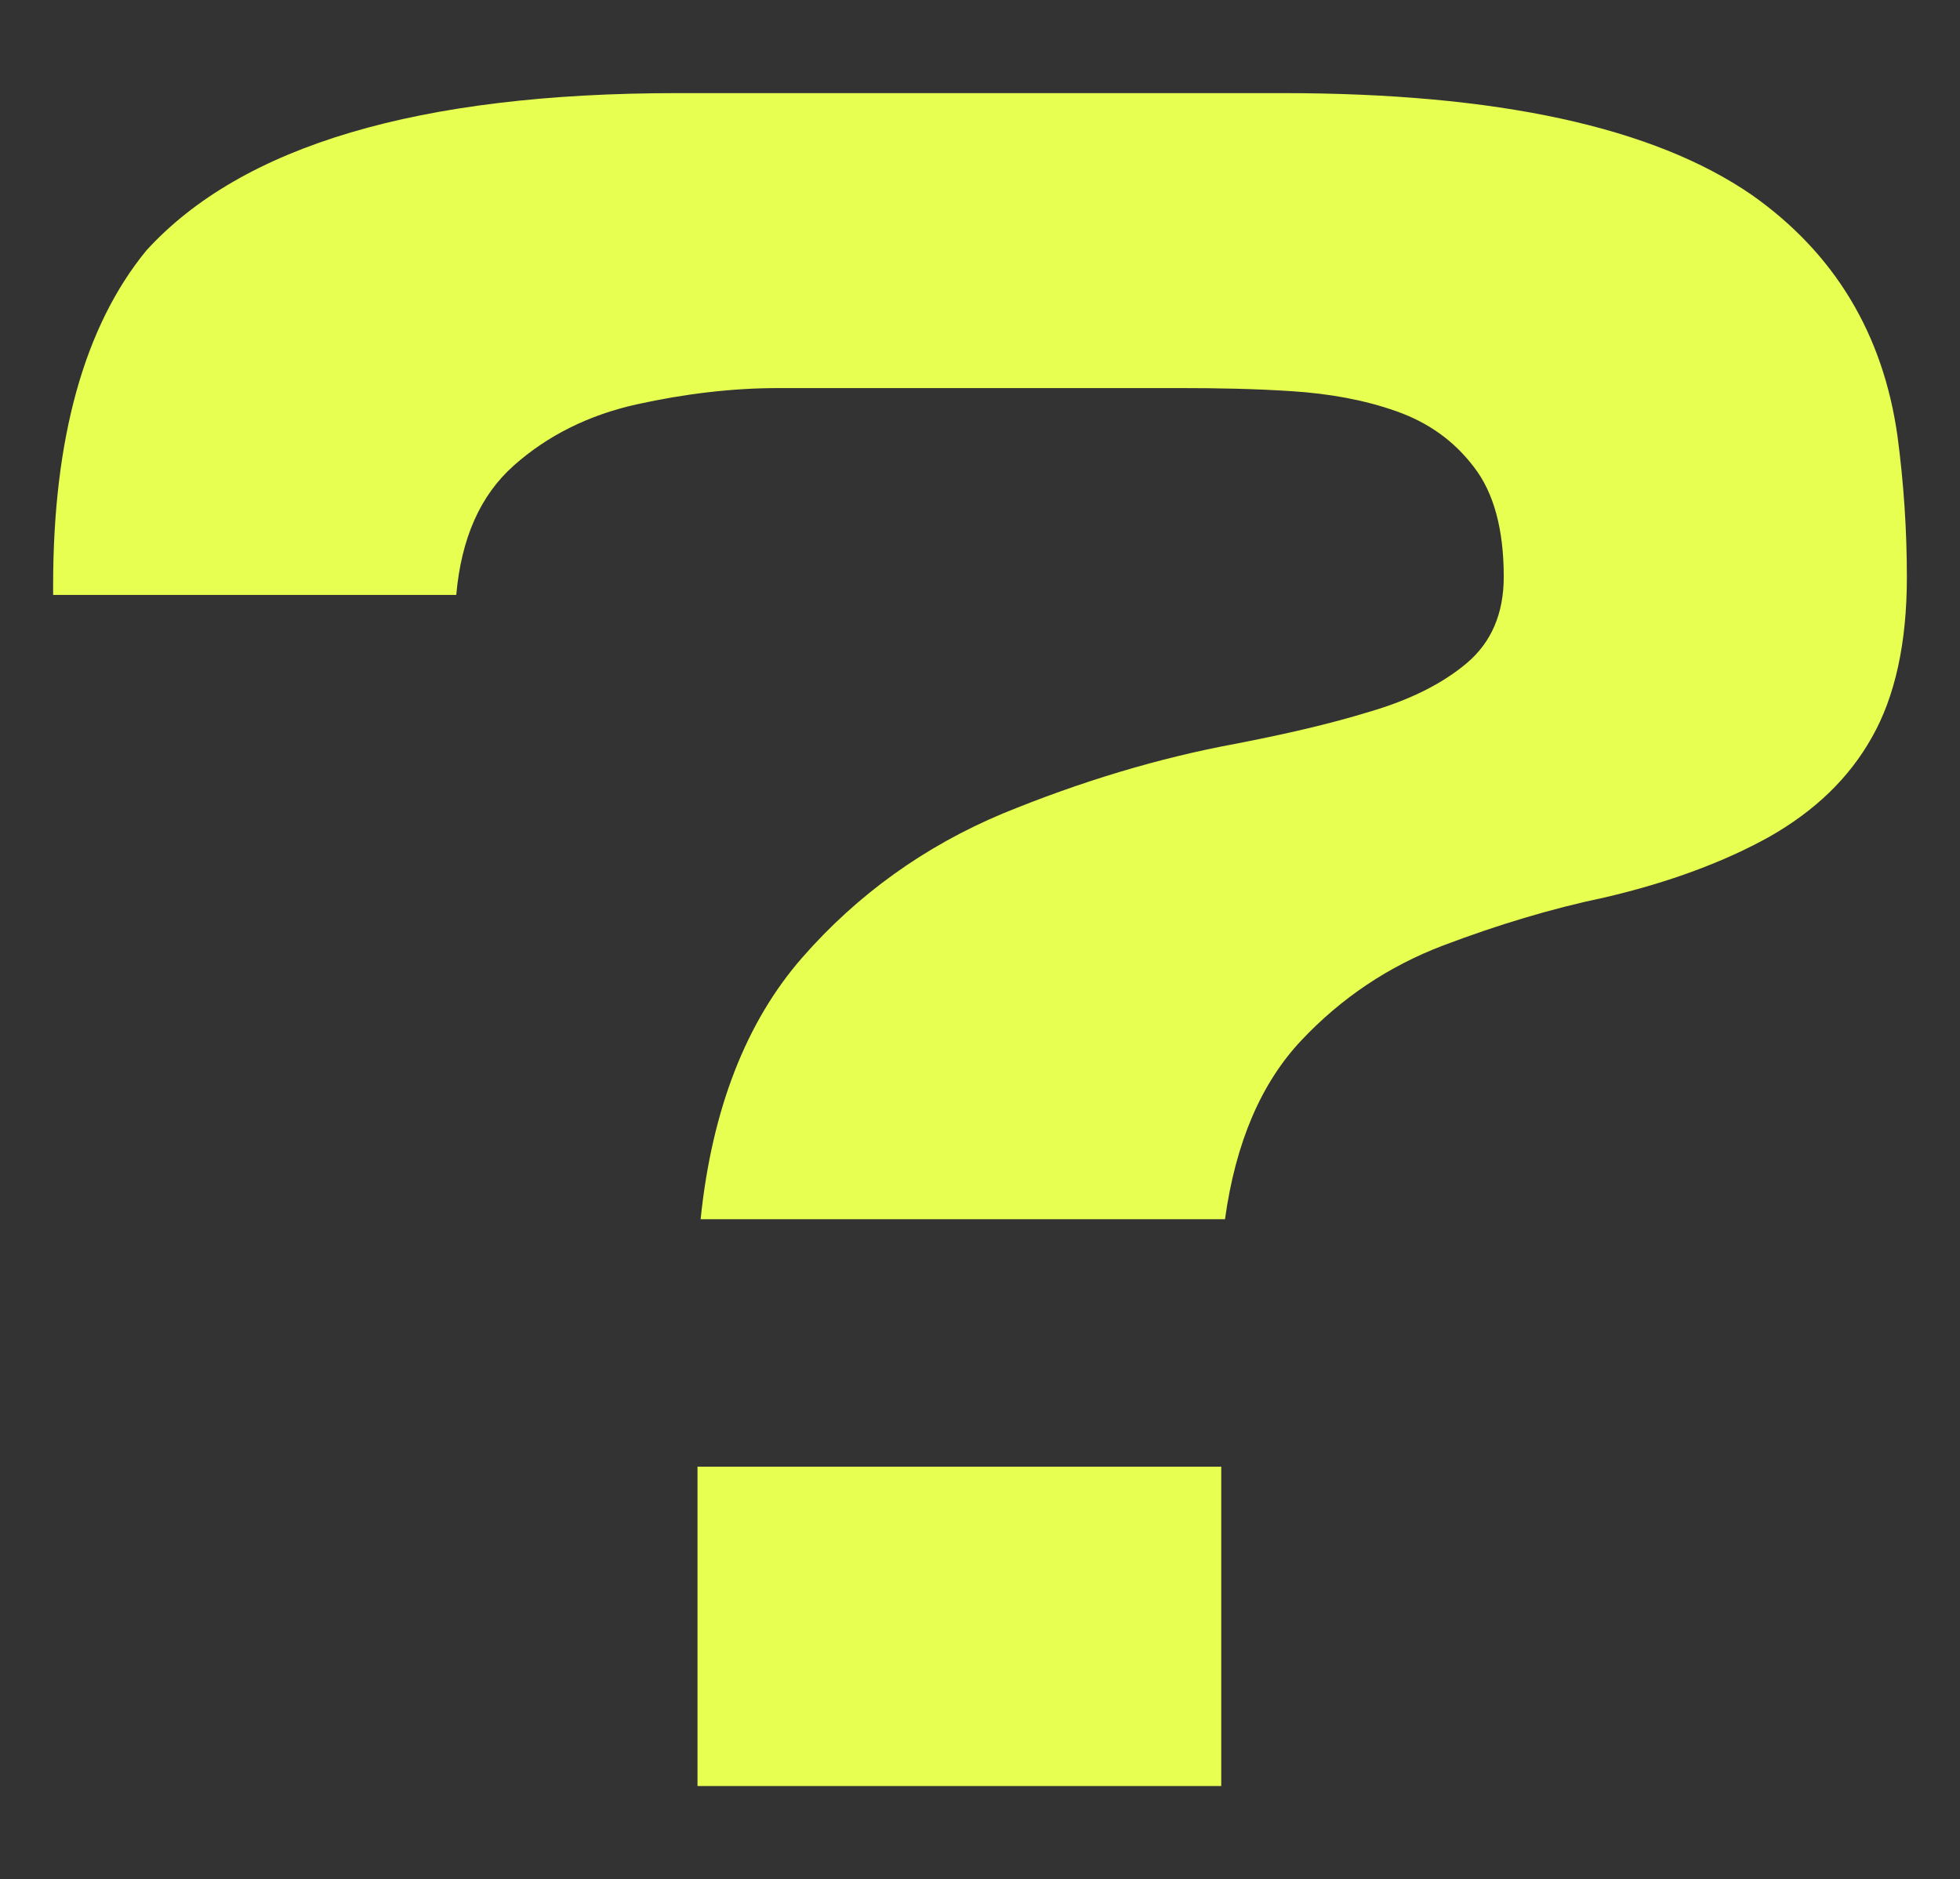 <?xml version="1.0" encoding="UTF-8"?><svg id="Layer_1" xmlns="http://www.w3.org/2000/svg" viewBox="0 0 31.36 30.07"><rect x="0" y="0" width="31.36" height="30.07" fill="#333333" stroke="none"/><defs><style>.cls-1{fill:#e7ff50;}</style></defs><path class="cls-1" d="M19.6,19.51h-8.39c.18-1.76.73-3.16,1.62-4.18s1.97-1.79,3.21-2.31c1.24-.51,2.49-.89,3.74-1.12.77-.15,1.48-.31,2.13-.51.65-.19,1.17-.45,1.56-.78.39-.33.59-.79.59-1.38,0-.76-.16-1.35-.48-1.76-.32-.42-.73-.71-1.24-.89-.51-.18-1.06-.28-1.67-.32-.61-.04-1.2-.05-1.77-.05h-6.45c-.73,0-1.49.09-2.26.26-.77.17-1.43.5-1.97.98-.54.48-.84,1.17-.92,2.07H.85v-.15c0-2.36.5-4.15,1.49-5.36,1.53-1.68,4.36-2.52,8.5-2.52h9.68c3.43,0,5.93.54,7.51,1.63,1.32.93,2.1,2.22,2.33,3.86.1.75.15,1.5.15,2.26,0,1.05-.19,1.91-.56,2.56-.37.66-.92,1.18-1.64,1.59-.72.4-1.6.73-2.63.97-.86.18-1.72.44-2.59.77-.87.33-1.63.84-2.27,1.52-.64.68-1.05,1.63-1.22,2.86ZM19.54,28.58h-8.38v-5.11h8.38v5.11Z"/></svg>
